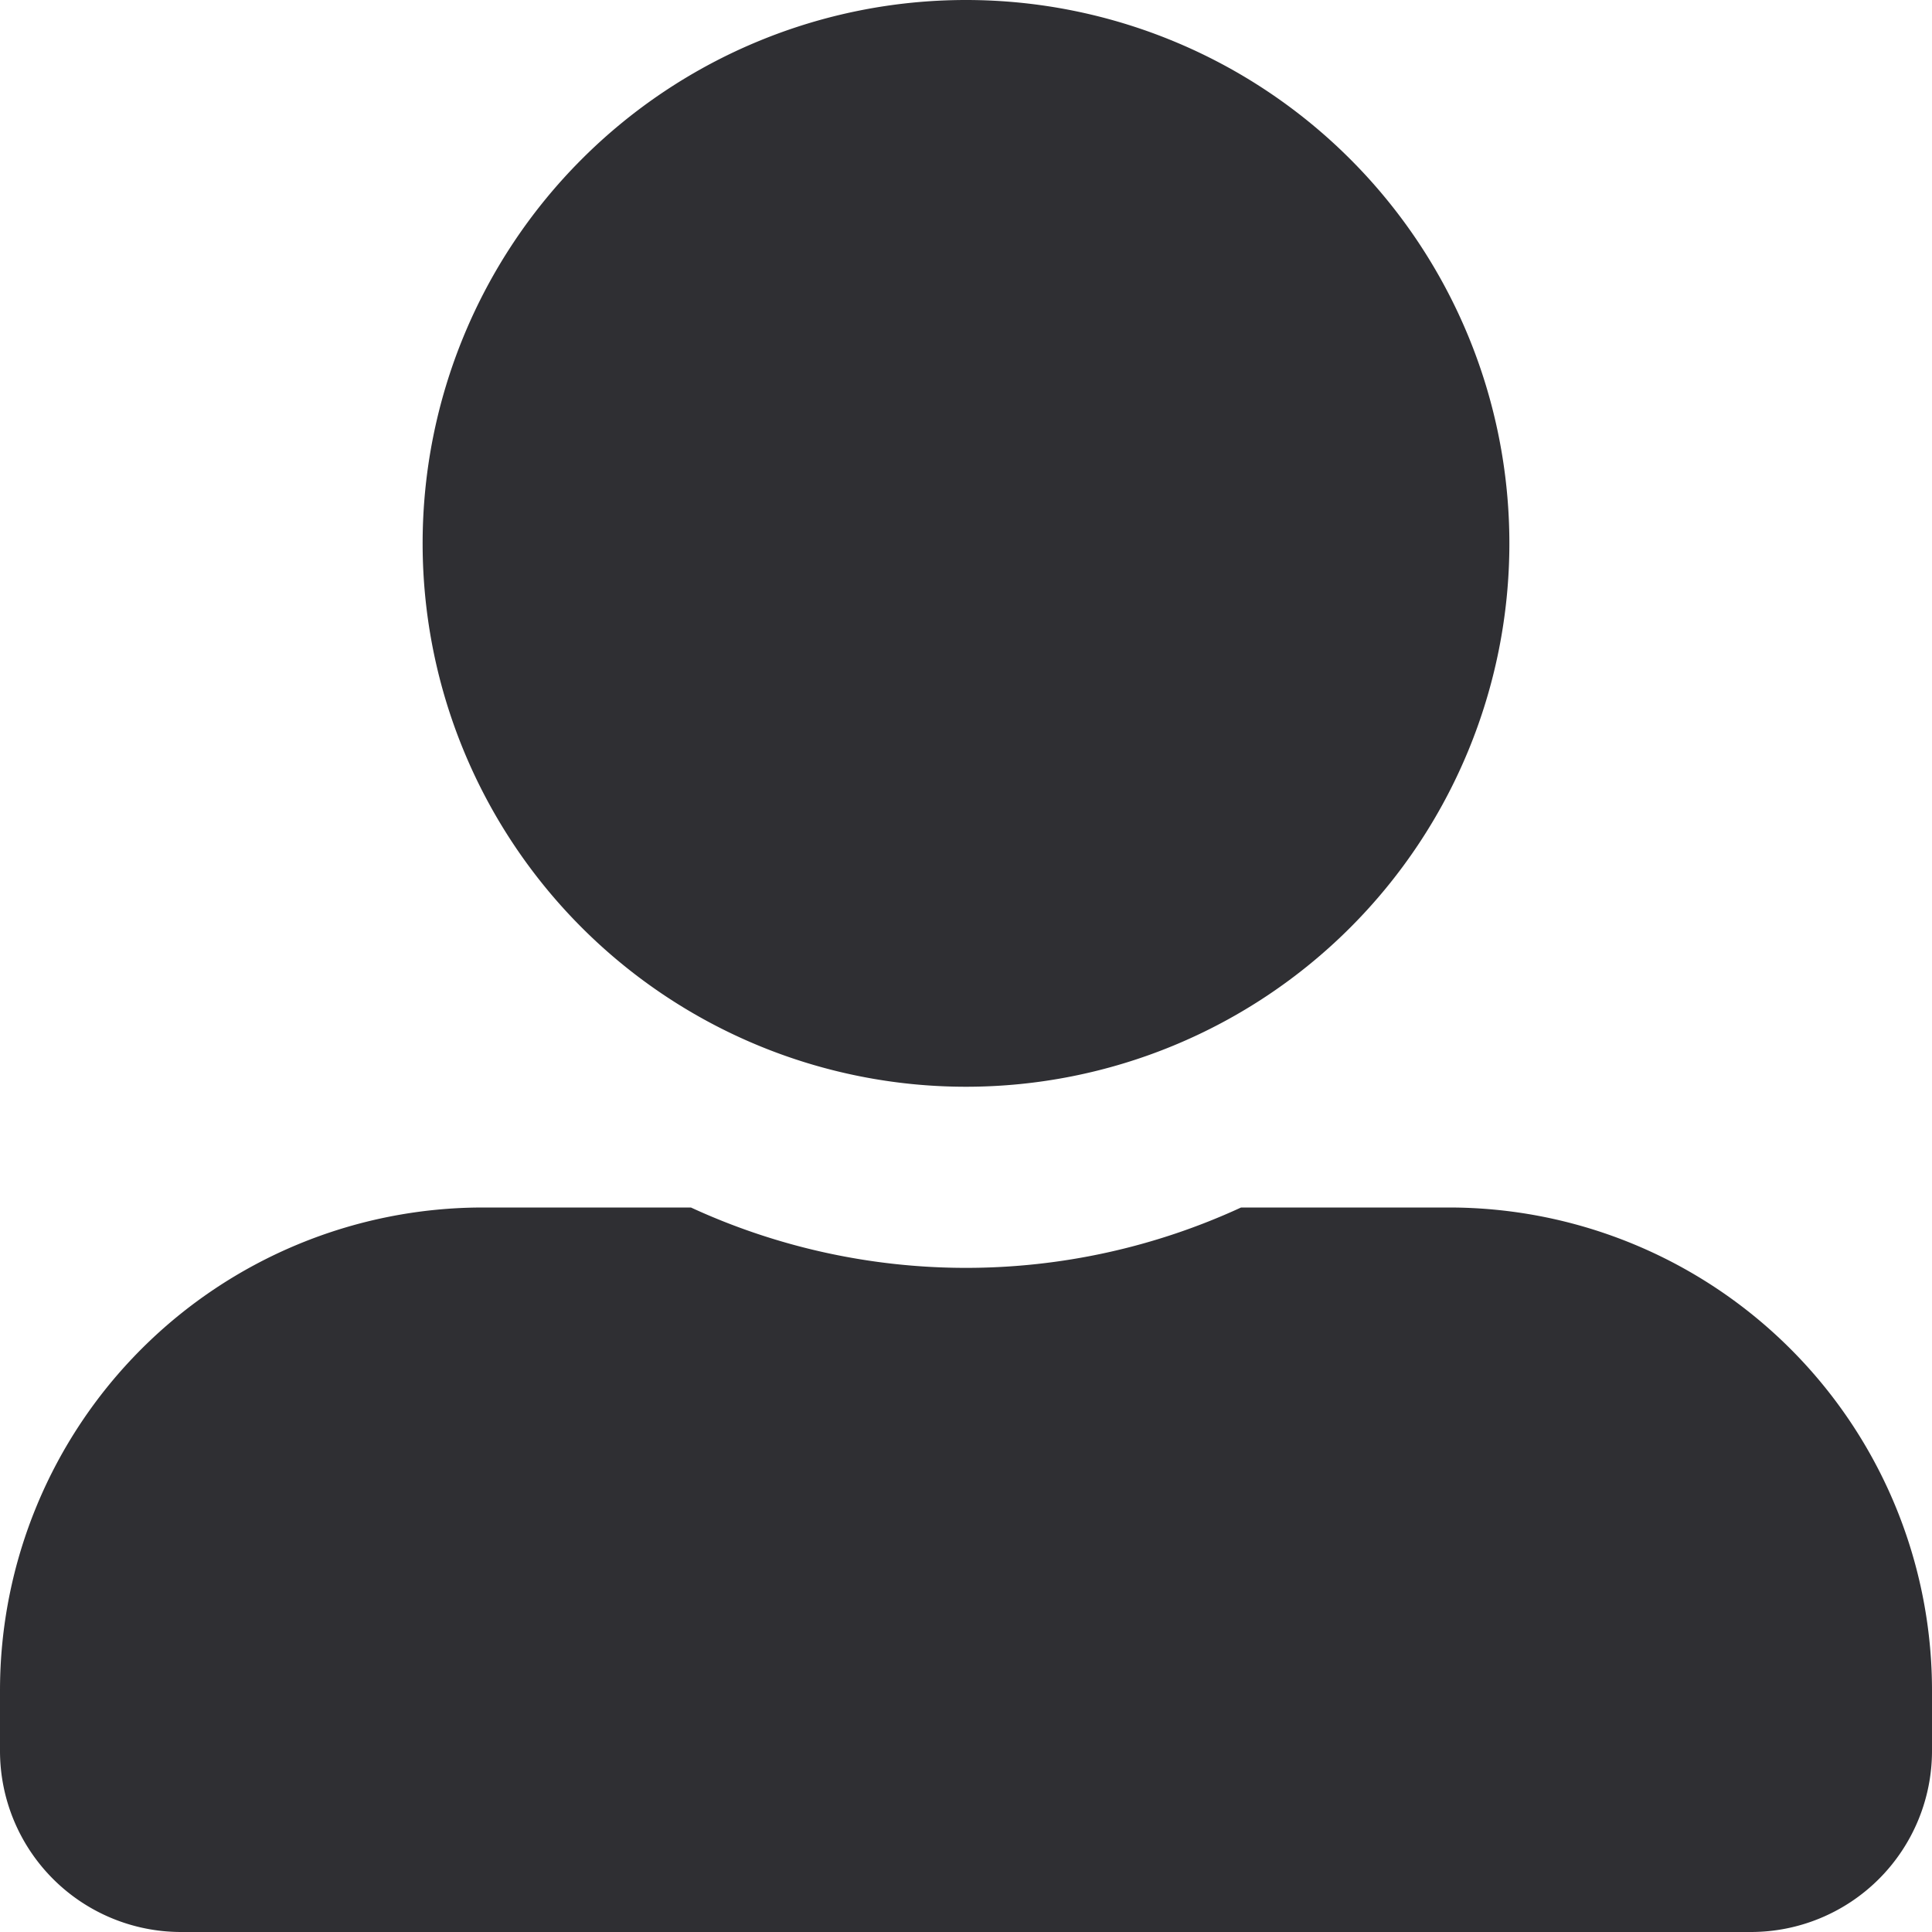 <svg xmlns="http://www.w3.org/2000/svg" width="16" height="16" viewBox="0 0 16 16">
  <g id="icon_user" data-name="icon user" transform="translate(-21 -243)">
    <path id="Icon_awesome-user-alt" data-name="Icon awesome-user-alt" d="M8,9A4.5,4.5,0,1,0,3.5,4.5,4.5,4.5,0,0,0,8,9Zm4,1H10.278a5.44,5.44,0,0,1-4.556,0H4a4,4,0,0,0-4,4v.5A1.5,1.5,0,0,0,1.5,16h13A1.5,1.5,0,0,0,16,14.5V14A4,4,0,0,0,12,10Z" transform="translate(21 243)" fill="#2f2f33"/>
  </g>
</svg>
